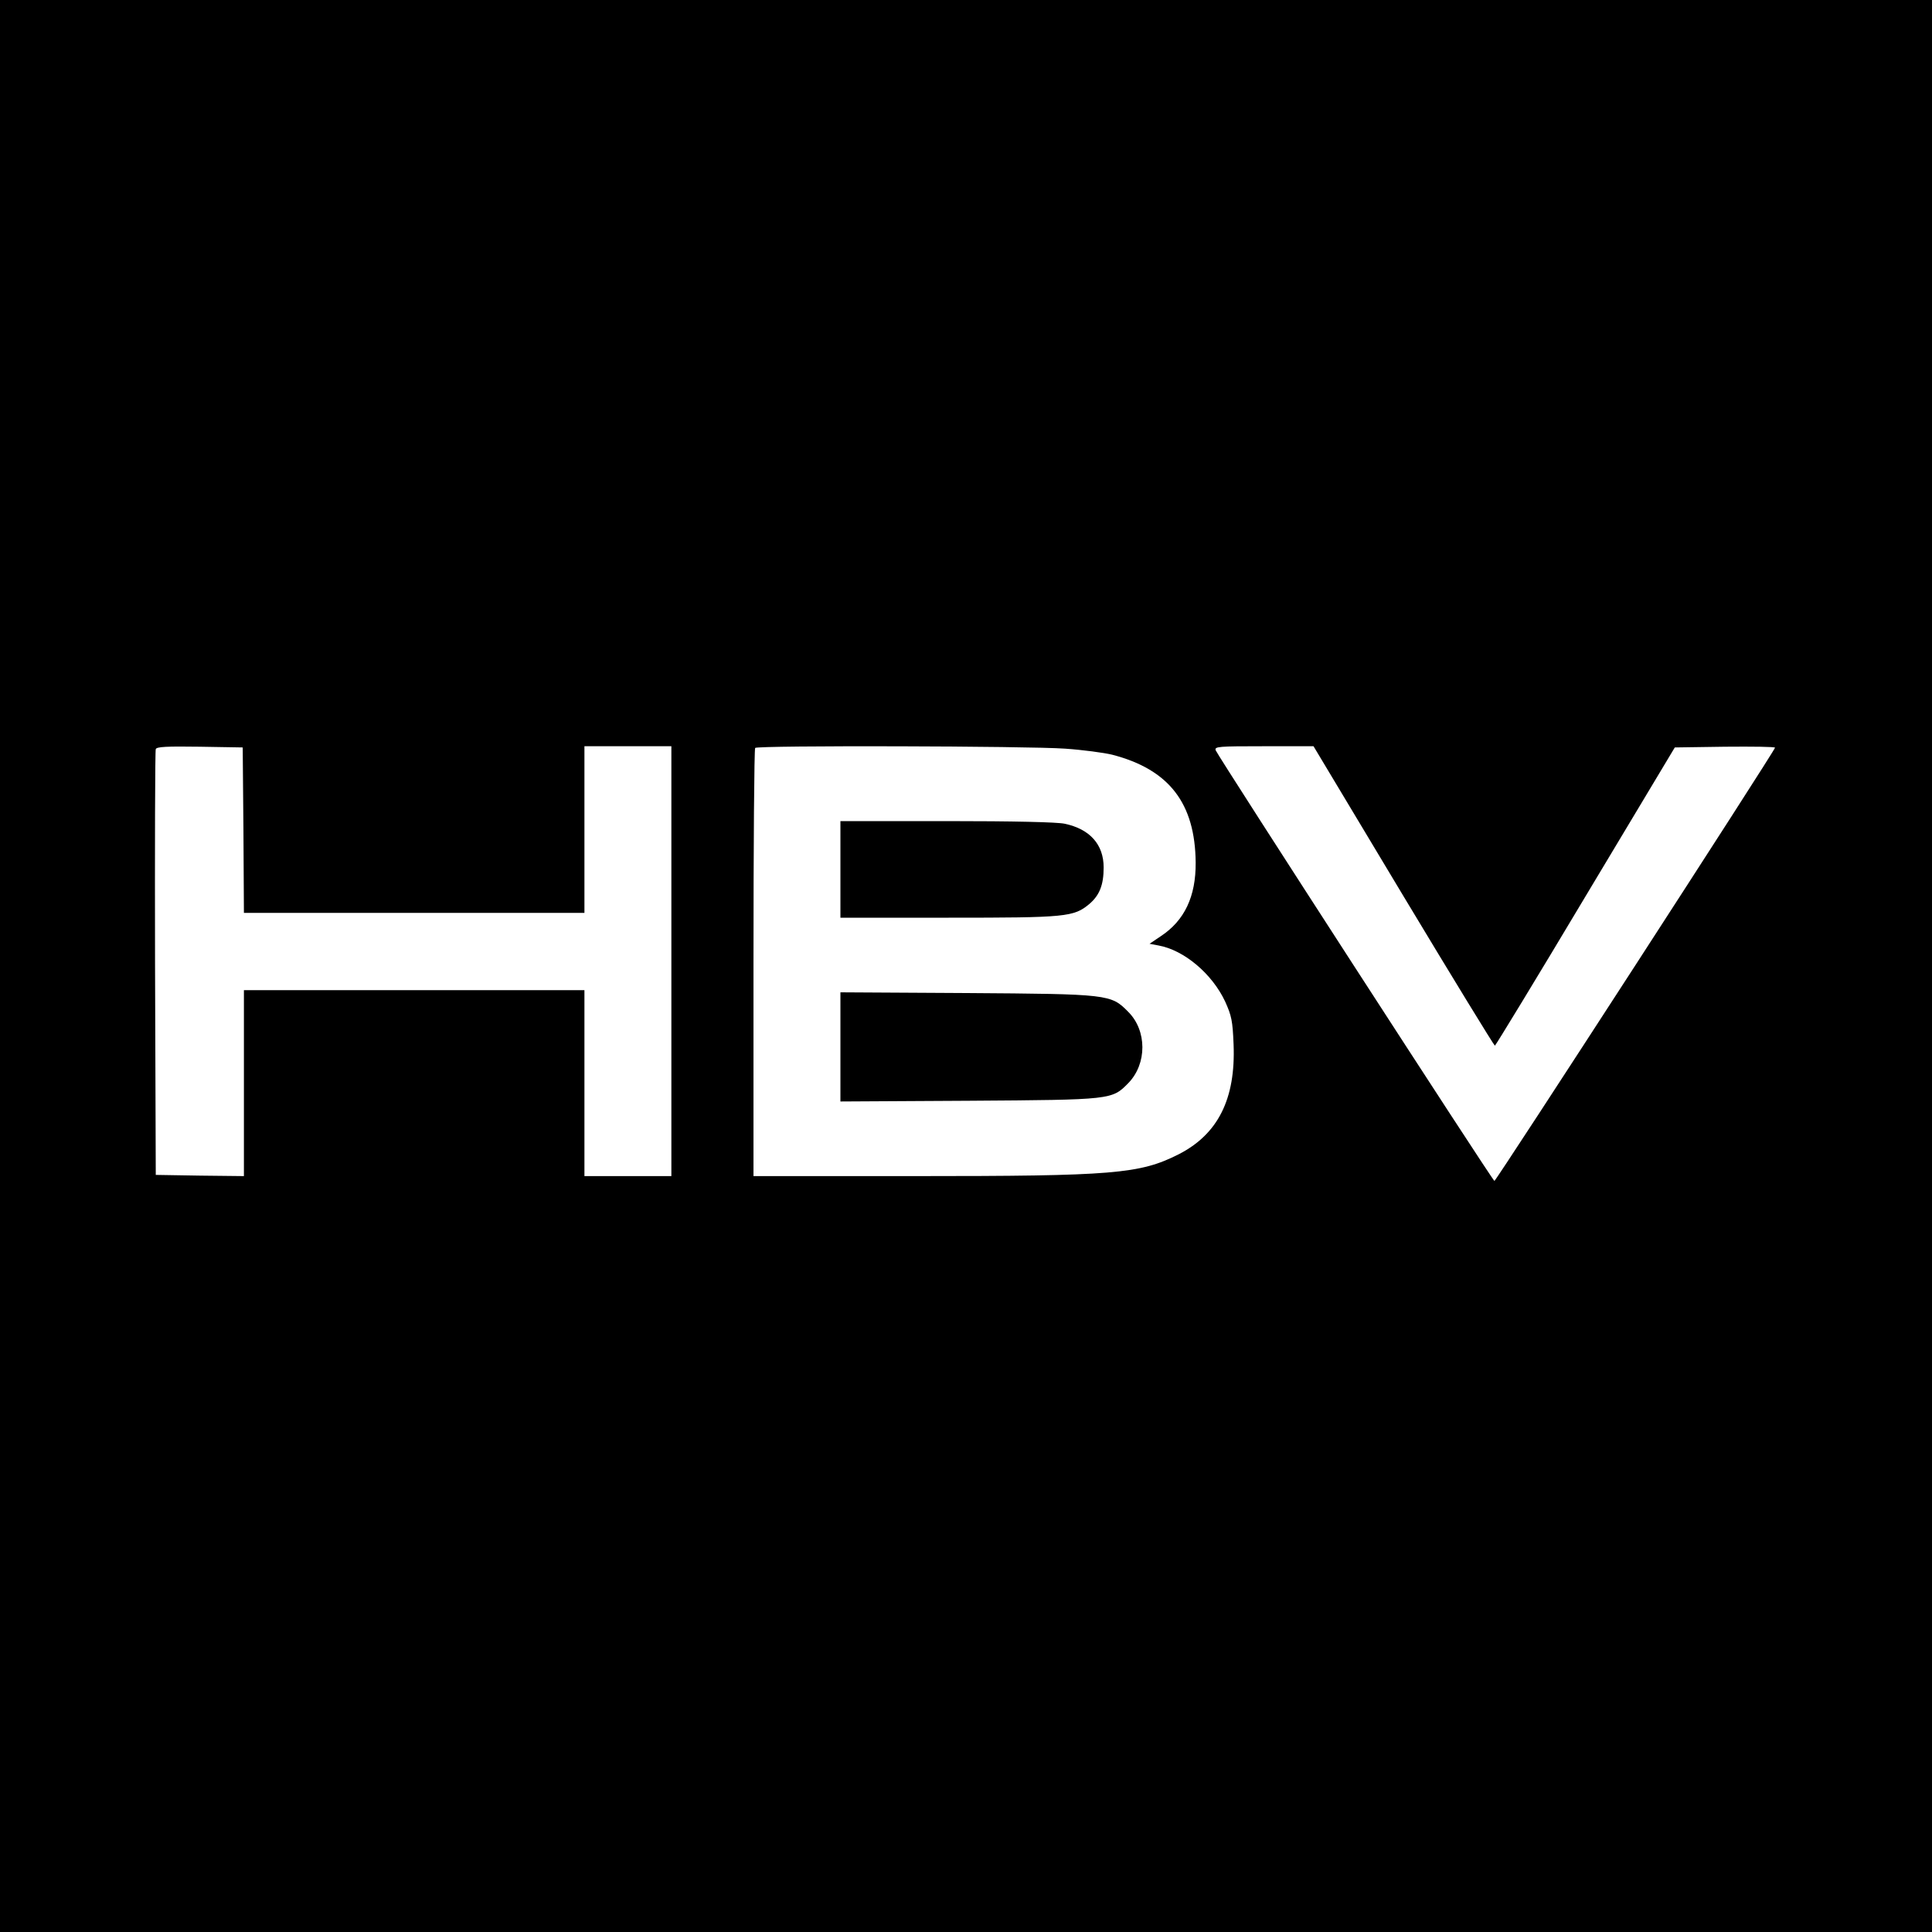 <?xml version="1.0" standalone="no"?>
<!DOCTYPE svg PUBLIC "-//W3C//DTD SVG 20010904//EN"
 "http://www.w3.org/TR/2001/REC-SVG-20010904/DTD/svg10.dtd">
<svg version="1.0" xmlns="http://www.w3.org/2000/svg"
 width="800pt" height="800pt" viewBox="0 0 800 800"
 preserveAspectRatio="xMidYMid meet">
<g transform="translate(0,800) scale(0.1,-0.1)"
fill="#000000" stroke="none">
<path d="M0 4000 l0 -4000 4000 0 4000 0 0 4000 0 4000 -4000 0 -4000 0 0
-4000z m1008 563 l2 -343 705 0 705 0 0 345 0 345 180 0 180 0 0 -890 0 -890
-180 0 -180 0 0 385 0 385 -705 0 -705 0 0 -385 0 -385 -182 2 -183 3 -3 875
c-1 481 0 881 3 888 3 10 46 12 182 10 l178 -3 3 -342z m3402 337 c74 -5 162
-17 195 -25 236 -61 344 -201 346 -447 1 -140 -46 -240 -145 -305 l-46 -31 37
-7 c106 -19 222 -117 276 -232 27 -60 31 -80 35 -178 9 -226 -65 -372 -228
-455 -161 -81 -267 -90 -1092 -90 l-668 0 0 883 c0 486 3 887 7 890 10 11
1133 8 1283 -3z m1401 -610 c205 -341 376 -620 379 -620 3 1 172 278 375 618
l370 617 208 3 c114 1 207 0 207 -4 0 -11 -1155 -1794 -1162 -1794 -7 0 -1143
1756 -1154 1783 -6 16 11 17 199 17 l206 0 372 -620z"/>
<path d="M3480 4400 l0 -200 448 0 c489 0 518 3 583 57 42 36 59 79 59 151 0
95 -57 159 -161 181 -31 7 -214 11 -489 11 l-440 0 0 -200z"/>
<path d="M3480 3665 l0 -226 533 3 c593 4 591 4 659 73 78 80 78 218 -1 296
-71 72 -80 73 -668 77 l-523 3 0 -226z"/>
</g>
</svg>
